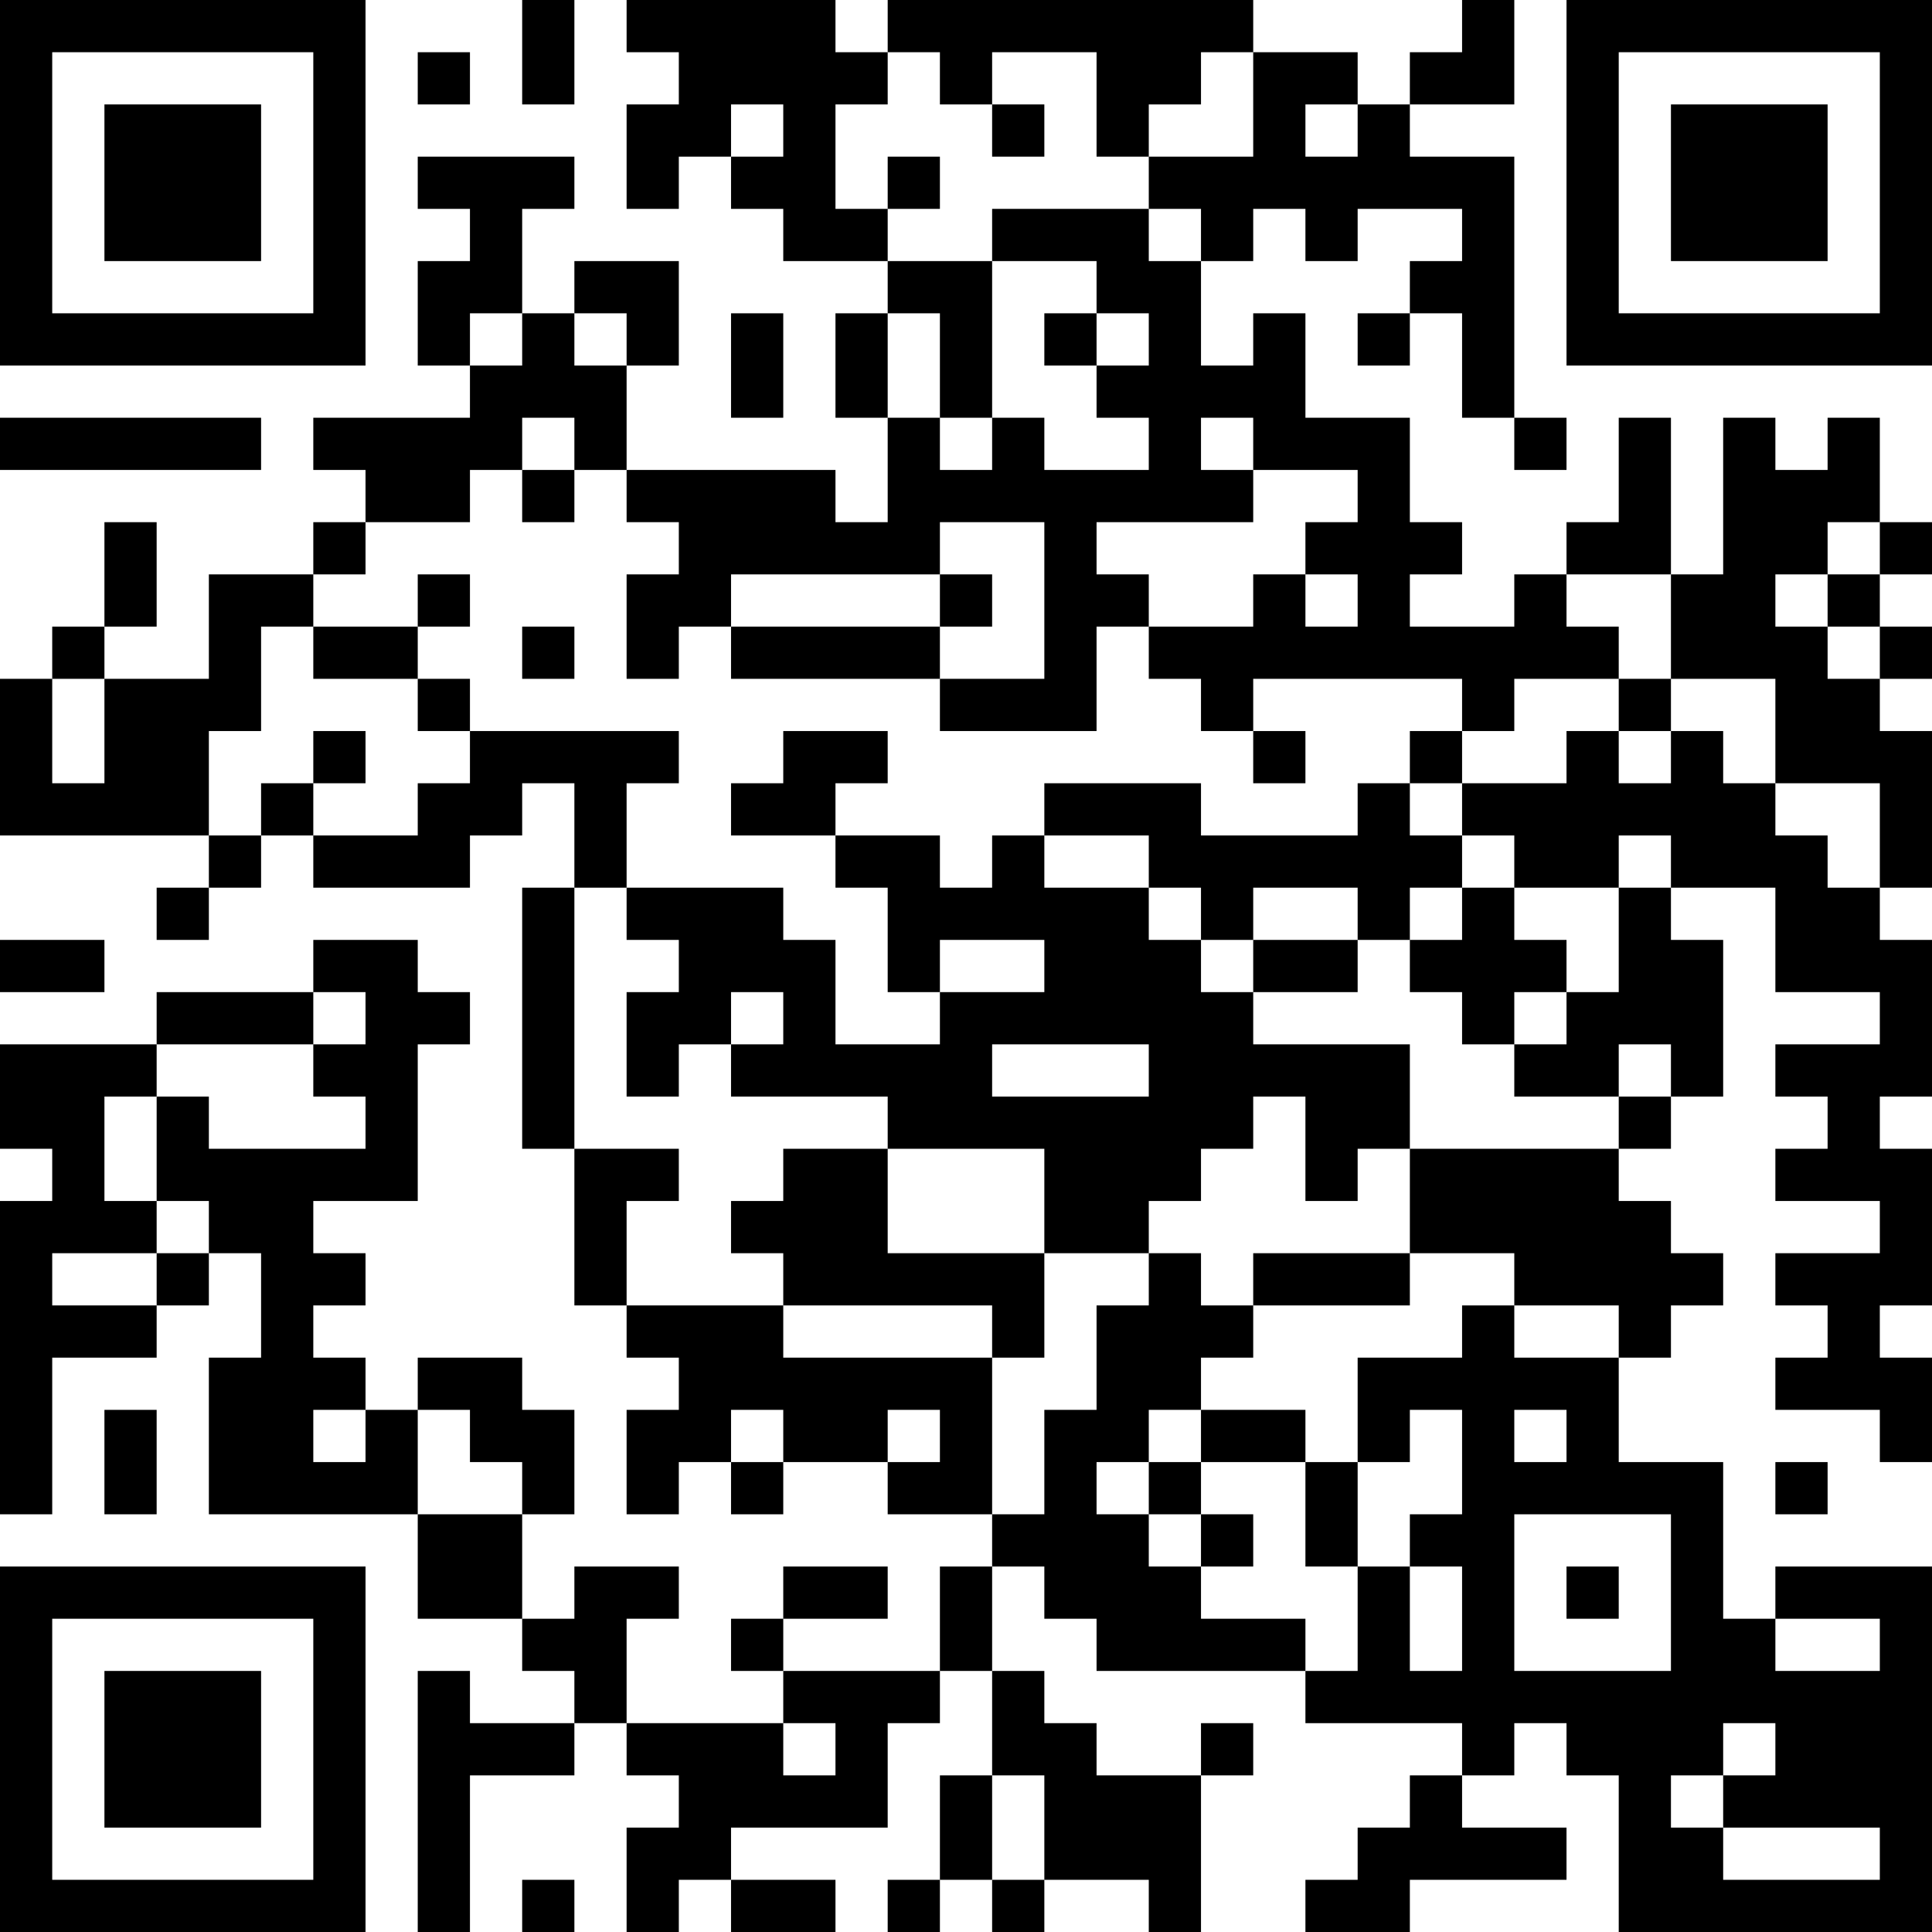 <?xml version="1.0" encoding="UTF-8"?>
<svg xmlns="http://www.w3.org/2000/svg" version="1.1" width="400" height="400" viewBox="0 0 400 400"><rect x="0" y="0" width="400" height="400" fill="#ffffff"/><g transform="scale(10.811)"><g transform="translate(0,0)"><path fill-rule="evenodd" d="M10 0L10 2L11 2L11 0ZM12 0L12 1L13 1L13 2L12 2L12 4L13 4L13 3L14 3L14 4L15 4L15 5L17 5L17 6L16 6L16 8L17 8L17 10L16 10L16 9L12 9L12 7L13 7L13 5L11 5L11 6L10 6L10 4L11 4L11 3L8 3L8 4L9 4L9 5L8 5L8 7L9 7L9 8L6 8L6 9L7 9L7 10L6 10L6 11L4 11L4 13L2 13L2 12L3 12L3 10L2 10L2 12L1 12L1 13L0 13L0 16L4 16L4 17L3 17L3 18L4 18L4 17L5 17L5 16L6 16L6 17L9 17L9 16L10 16L10 15L11 15L11 17L10 17L10 22L11 22L11 25L12 25L12 26L13 26L13 27L12 27L12 29L13 29L13 28L14 28L14 29L15 29L15 28L17 28L17 29L19 29L19 30L18 30L18 32L15 32L15 31L17 31L17 30L15 30L15 31L14 31L14 32L15 32L15 33L12 33L12 31L13 31L13 30L11 30L11 31L10 31L10 29L11 29L11 27L10 27L10 26L8 26L8 27L7 27L7 26L6 26L6 25L7 25L7 24L6 24L6 23L8 23L8 20L9 20L9 19L8 19L8 18L6 18L6 19L3 19L3 20L0 20L0 22L1 22L1 23L0 23L0 29L1 29L1 26L3 26L3 25L4 25L4 24L5 24L5 26L4 26L4 29L8 29L8 31L10 31L10 32L11 32L11 33L9 33L9 32L8 32L8 37L9 37L9 34L11 34L11 33L12 33L12 34L13 34L13 35L12 35L12 37L13 37L13 36L14 36L14 37L16 37L16 36L14 36L14 35L17 35L17 33L18 33L18 32L19 32L19 34L18 34L18 36L17 36L17 37L18 37L18 36L19 36L19 37L20 37L20 36L22 36L22 37L23 37L23 34L24 34L24 33L23 33L23 34L21 34L21 33L20 33L20 32L19 32L19 30L20 30L20 31L21 31L21 32L25 32L25 33L28 33L28 34L27 34L27 35L26 35L26 36L25 36L25 37L27 37L27 36L30 36L30 35L28 35L28 34L29 34L29 33L30 33L30 34L31 34L31 37L37 37L37 30L34 30L34 31L33 31L33 28L31 28L31 26L32 26L32 25L33 25L33 24L32 24L32 23L31 23L31 22L32 22L32 21L33 21L33 18L32 18L32 17L34 17L34 19L36 19L36 20L34 20L34 21L35 21L35 22L34 22L34 23L36 23L36 24L34 24L34 25L35 25L35 26L34 26L34 27L36 27L36 28L37 28L37 26L36 26L36 25L37 25L37 22L36 22L36 21L37 21L37 18L36 18L36 17L37 17L37 14L36 14L36 13L37 13L37 12L36 12L36 11L37 11L37 10L36 10L36 8L35 8L35 9L34 9L34 8L33 8L33 11L32 11L32 8L31 8L31 10L30 10L30 11L29 11L29 12L27 12L27 11L28 11L28 10L27 10L27 8L25 8L25 6L24 6L24 7L23 7L23 5L24 5L24 4L25 4L25 5L26 5L26 4L28 4L28 5L27 5L27 6L26 6L26 7L27 7L27 6L28 6L28 8L29 8L29 9L30 9L30 8L29 8L29 3L27 3L27 2L29 2L29 0L28 0L28 1L27 1L27 2L26 2L26 1L24 1L24 0L17 0L17 1L16 1L16 0ZM8 1L8 2L9 2L9 1ZM17 1L17 2L16 2L16 4L17 4L17 5L19 5L19 8L18 8L18 6L17 6L17 8L18 8L18 9L19 9L19 8L20 8L20 9L22 9L22 8L21 8L21 7L22 7L22 6L21 6L21 5L19 5L19 4L22 4L22 5L23 5L23 4L22 4L22 3L24 3L24 1L23 1L23 2L22 2L22 3L21 3L21 1L19 1L19 2L18 2L18 1ZM14 2L14 3L15 3L15 2ZM19 2L19 3L20 3L20 2ZM25 2L25 3L26 3L26 2ZM17 3L17 4L18 4L18 3ZM9 6L9 7L10 7L10 6ZM11 6L11 7L12 7L12 6ZM14 6L14 8L15 8L15 6ZM20 6L20 7L21 7L21 6ZM0 8L0 9L5 9L5 8ZM10 8L10 9L9 9L9 10L7 10L7 11L6 11L6 12L5 12L5 14L4 14L4 16L5 16L5 15L6 15L6 16L8 16L8 15L9 15L9 14L13 14L13 15L12 15L12 17L11 17L11 22L13 22L13 23L12 23L12 25L15 25L15 26L19 26L19 29L20 29L20 27L21 27L21 25L22 25L22 24L23 24L23 25L24 25L24 26L23 26L23 27L22 27L22 28L21 28L21 29L22 29L22 30L23 30L23 31L25 31L25 32L26 32L26 30L27 30L27 32L28 32L28 30L27 30L27 29L28 29L28 27L27 27L27 28L26 28L26 26L28 26L28 25L29 25L29 26L31 26L31 25L29 25L29 24L27 24L27 22L31 22L31 21L32 21L32 20L31 20L31 21L29 21L29 20L30 20L30 19L31 19L31 17L32 17L32 16L31 16L31 17L29 17L29 16L28 16L28 15L30 15L30 14L31 14L31 15L32 15L32 14L33 14L33 15L34 15L34 16L35 16L35 17L36 17L36 15L34 15L34 13L32 13L32 11L30 11L30 12L31 12L31 13L29 13L29 14L28 14L28 13L24 13L24 14L23 14L23 13L22 13L22 12L24 12L24 11L25 11L25 12L26 12L26 11L25 11L25 10L26 10L26 9L24 9L24 8L23 8L23 9L24 9L24 10L21 10L21 11L22 11L22 12L21 12L21 14L18 14L18 13L20 13L20 10L18 10L18 11L14 11L14 12L13 12L13 13L12 13L12 11L13 11L13 10L12 10L12 9L11 9L11 8ZM10 9L10 10L11 10L11 9ZM35 10L35 11L34 11L34 12L35 12L35 13L36 13L36 12L35 12L35 11L36 11L36 10ZM8 11L8 12L6 12L6 13L8 13L8 14L9 14L9 13L8 13L8 12L9 12L9 11ZM18 11L18 12L14 12L14 13L18 13L18 12L19 12L19 11ZM10 12L10 13L11 13L11 12ZM1 13L1 15L2 15L2 13ZM31 13L31 14L32 14L32 13ZM6 14L6 15L7 15L7 14ZM15 14L15 15L14 15L14 16L16 16L16 17L17 17L17 19L18 19L18 20L16 20L16 18L15 18L15 17L12 17L12 18L13 18L13 19L12 19L12 21L13 21L13 20L14 20L14 21L17 21L17 22L15 22L15 23L14 23L14 24L15 24L15 25L19 25L19 26L20 26L20 24L22 24L22 23L23 23L23 22L24 22L24 21L25 21L25 23L26 23L26 22L27 22L27 20L24 20L24 19L26 19L26 18L27 18L27 19L28 19L28 20L29 20L29 19L30 19L30 18L29 18L29 17L28 17L28 16L27 16L27 15L28 15L28 14L27 14L27 15L26 15L26 16L23 16L23 15L20 15L20 16L19 16L19 17L18 17L18 16L16 16L16 15L17 15L17 14ZM24 14L24 15L25 15L25 14ZM20 16L20 17L22 17L22 18L23 18L23 19L24 19L24 18L26 18L26 17L24 17L24 18L23 18L23 17L22 17L22 16ZM27 17L27 18L28 18L28 17ZM0 18L0 19L2 19L2 18ZM18 18L18 19L20 19L20 18ZM6 19L6 20L3 20L3 21L2 21L2 23L3 23L3 24L1 24L1 25L3 25L3 24L4 24L4 23L3 23L3 21L4 21L4 22L7 22L7 21L6 21L6 20L7 20L7 19ZM14 19L14 20L15 20L15 19ZM19 20L19 21L22 21L22 20ZM17 22L17 24L20 24L20 22ZM24 24L24 25L27 25L27 24ZM2 27L2 29L3 29L3 27ZM6 27L6 28L7 28L7 27ZM8 27L8 29L10 29L10 28L9 28L9 27ZM14 27L14 28L15 28L15 27ZM17 27L17 28L18 28L18 27ZM23 27L23 28L22 28L22 29L23 29L23 30L24 30L24 29L23 29L23 28L25 28L25 30L26 30L26 28L25 28L25 27ZM29 27L29 28L30 28L30 27ZM34 28L34 29L35 29L35 28ZM29 29L29 32L32 32L32 29ZM30 30L30 31L31 31L31 30ZM34 31L34 32L36 32L36 31ZM15 33L15 34L16 34L16 33ZM33 33L33 34L32 34L32 35L33 35L33 36L36 36L36 35L33 35L33 34L34 34L34 33ZM19 34L19 36L20 36L20 34ZM10 36L10 37L11 37L11 36ZM0 0L0 7L7 7L7 0ZM1 1L1 6L6 6L6 1ZM2 2L2 5L5 5L5 2ZM30 0L30 7L37 7L37 0ZM31 1L31 6L36 6L36 1ZM32 2L32 5L35 5L35 2ZM0 30L0 37L7 37L7 30ZM1 31L1 36L6 36L6 31ZM2 32L2 35L5 35L5 32Z" fill="#000000"/></g></g></svg>
